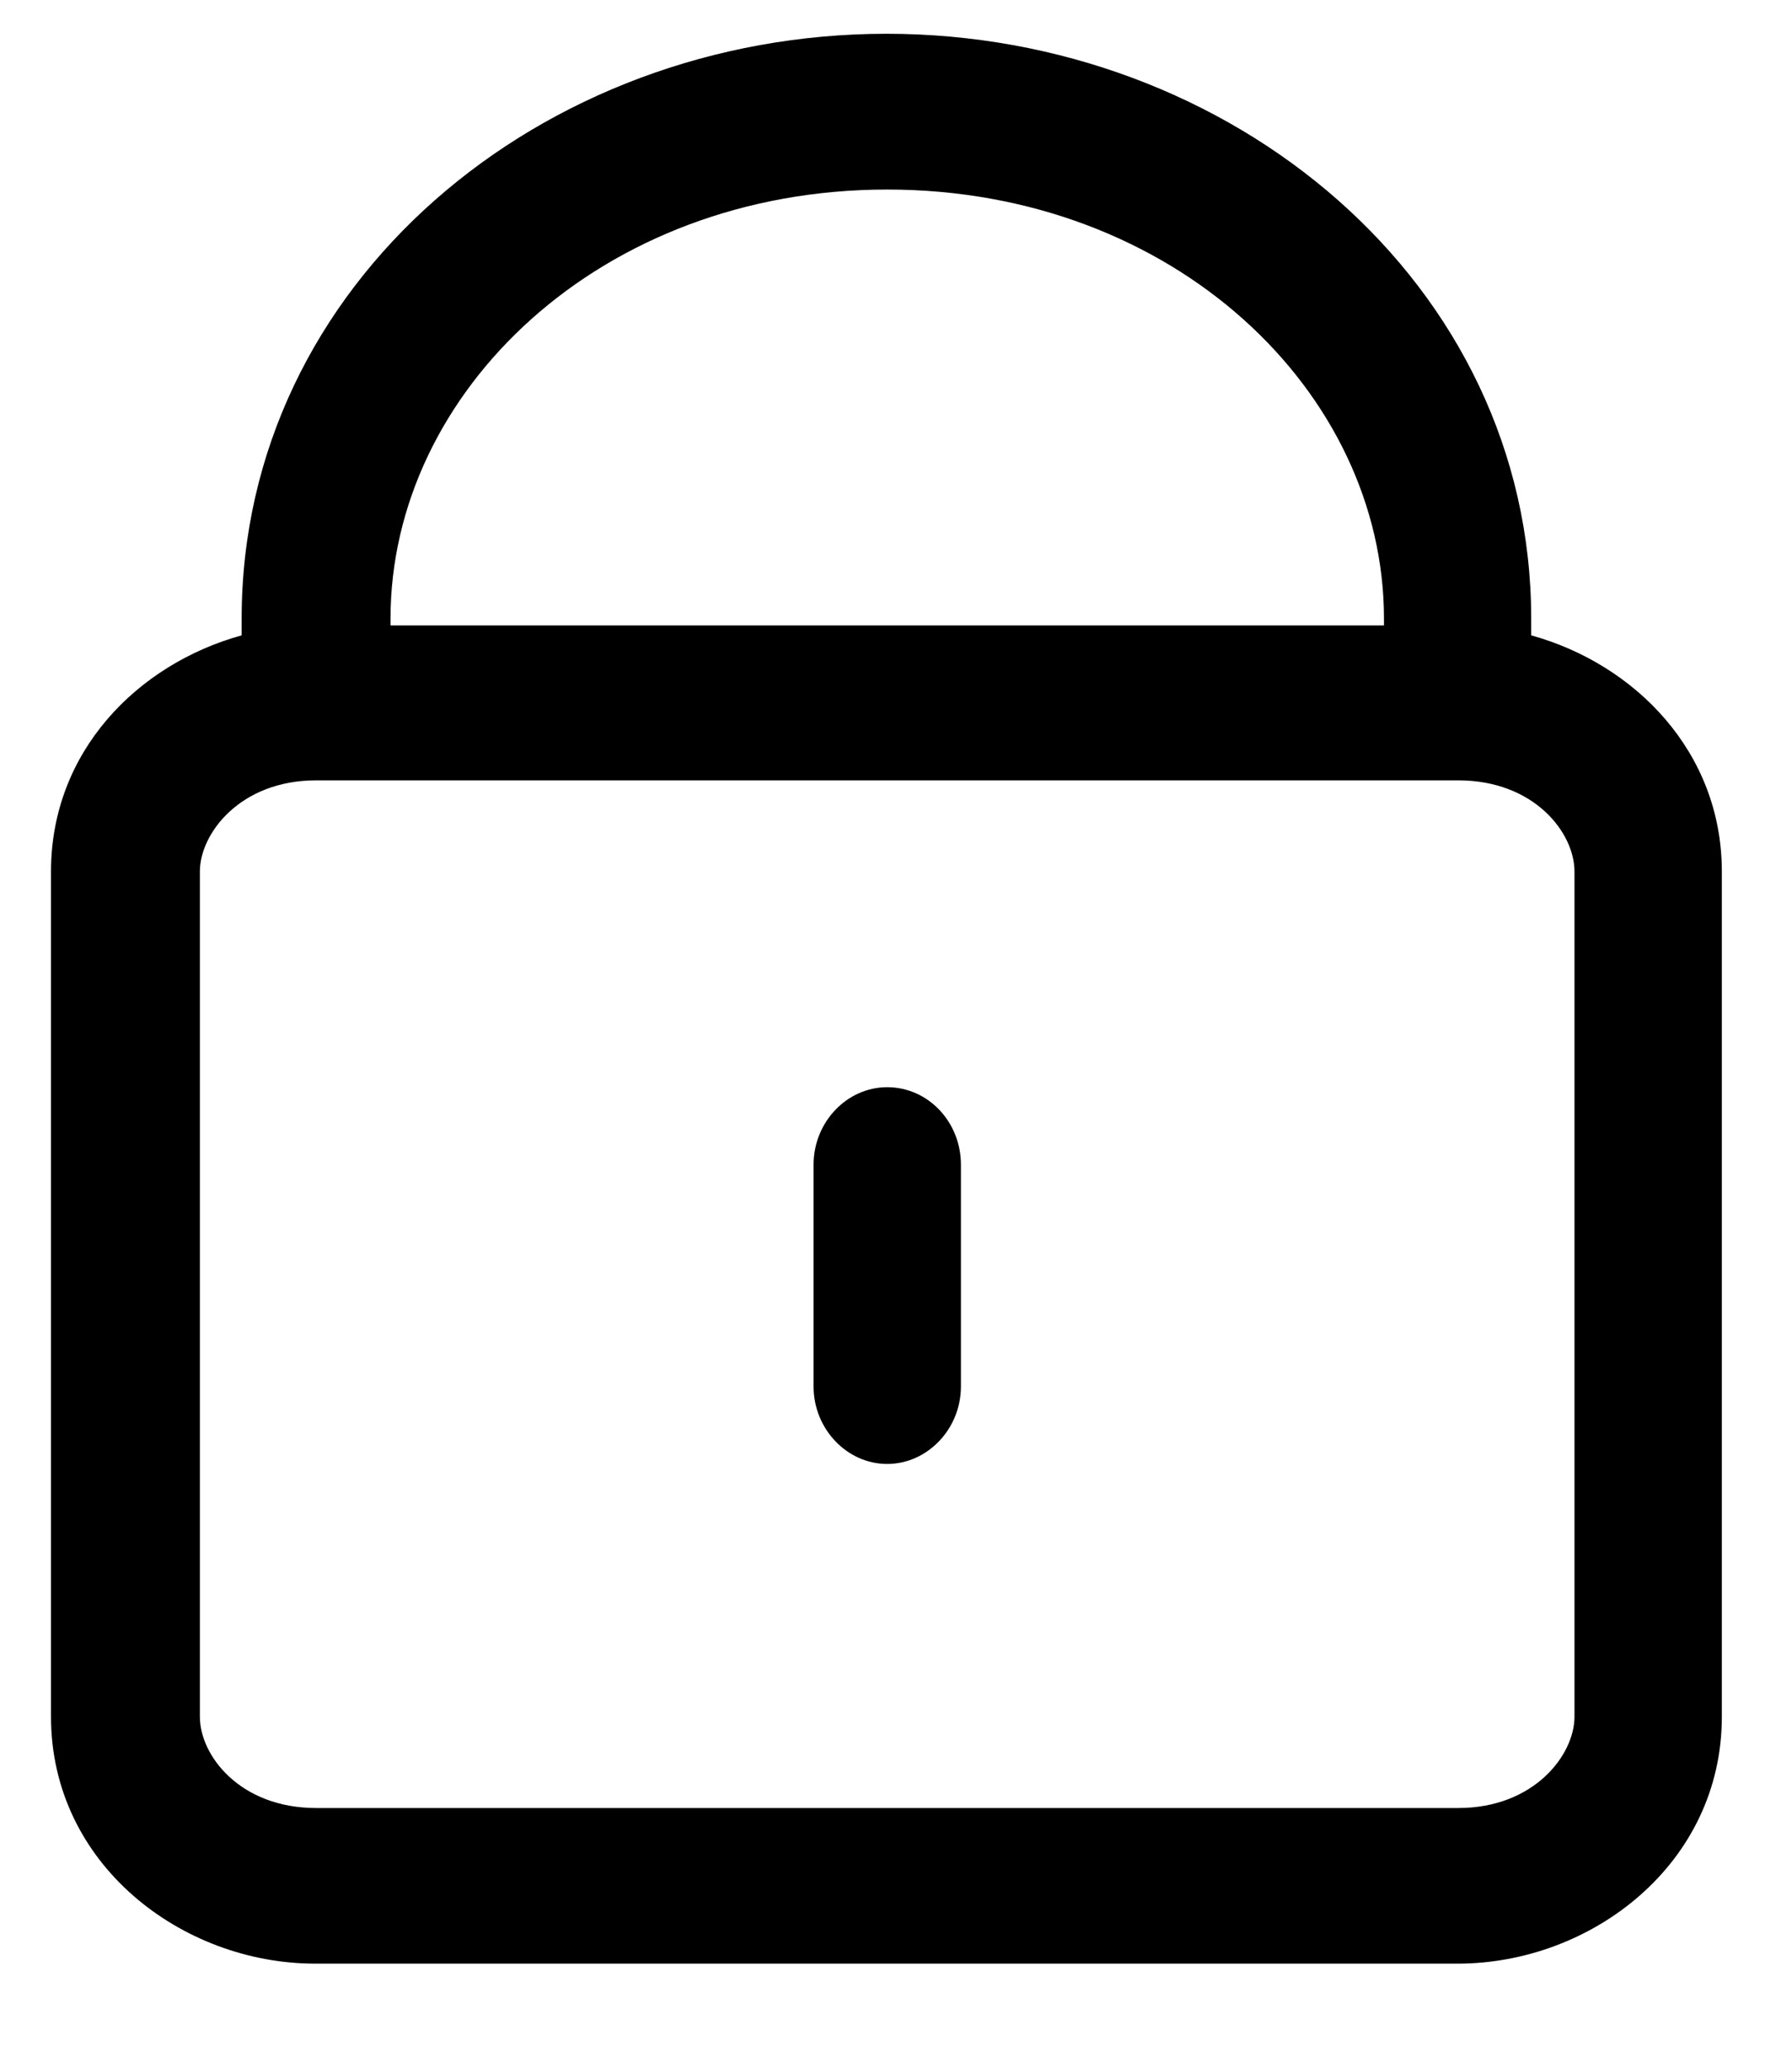 <svg width="13" height="15" viewBox="0 0 13 15" fill="none" xmlns="http://www.w3.org/2000/svg">
<path fill-rule="evenodd" clip-rule="evenodd" d="M1.753 4.488C1.753 2.052 3.929 0.245 6.431 0.245C8.932 0.245 11.108 2.052 11.108 4.488V4.609C11.863 4.818 12.491 5.457 12.491 6.322V12.454C12.491 13.523 11.544 14.245 10.574 14.245H2.287C1.318 14.245 0.37 13.523 0.37 12.454V6.322C0.37 5.452 0.998 4.818 1.753 4.609V4.488ZM2.827 4.537H10.04V4.488C10.04 2.846 8.519 1.375 6.436 1.375C4.354 1.375 2.833 2.846 2.833 4.488V4.537H2.827ZM2.293 5.661C1.742 5.661 1.45 6.047 1.45 6.322V12.454C1.45 12.736 1.742 13.116 2.293 13.116H10.579C11.13 13.116 11.422 12.73 11.422 12.454V6.322C11.422 6.041 11.13 5.661 10.579 5.661H2.293ZM6.436 7.887C6.734 7.887 6.971 8.14 6.971 8.449V10.058C6.971 10.366 6.728 10.62 6.436 10.62C6.144 10.62 5.902 10.366 5.902 10.058V8.449C5.902 8.14 6.144 7.887 6.436 7.887Z" fill="currentColor" />
</svg>
